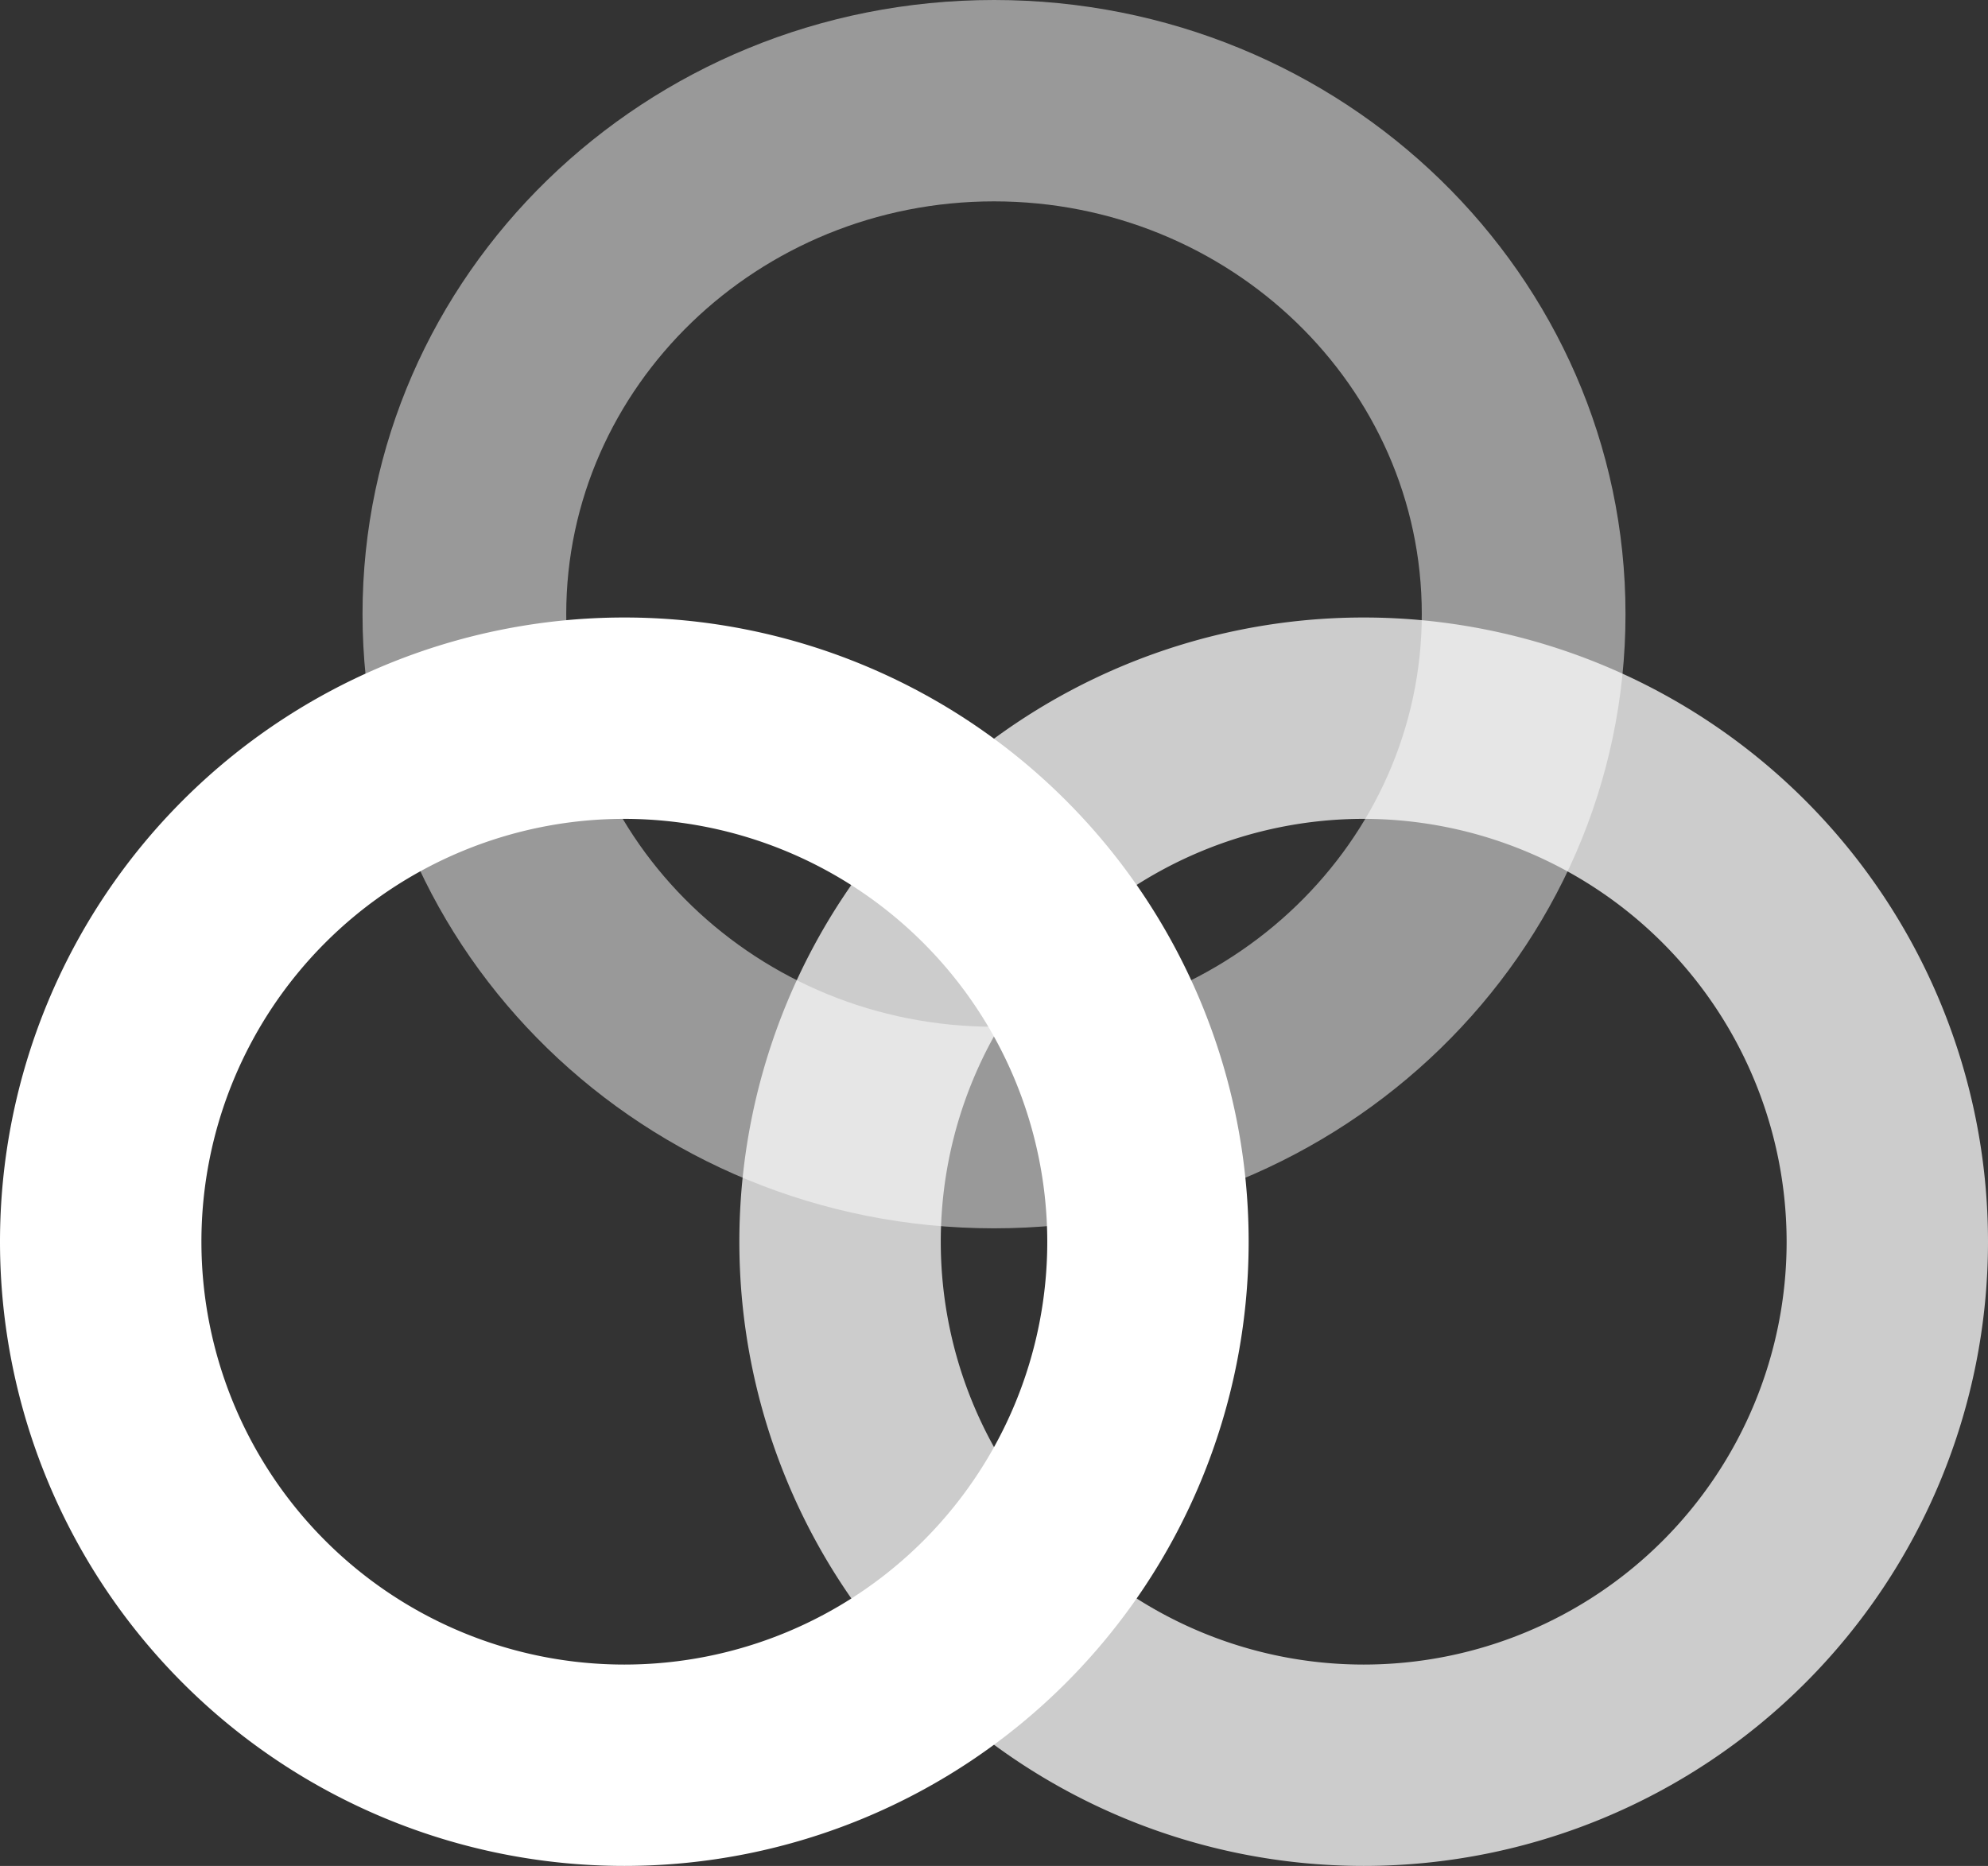 <svg xmlns="http://www.w3.org/2000/svg" width="90.547" height="85.003" viewBox="0 0 90.547 85.003">
  <rect x="0" y="0" width="90.547" height="85.003" fill="#333333" stroke="none"/>
  <g id="icon_04" transform="translate(0 0)">
    <path id="Ellipse_73" data-name="Ellipse 73" d="M28.436,9.173A19.263,19.263,0,1,0,47.7,28.436,19.285,19.285,0,0,0,28.436,9.173m0-9.173A28.436,28.436,0,1,1,0,28.436,28.436,28.436,0,0,1,28.436,0Z" transform="translate(0 28.13)" fill="#fff"/>
    <path id="Ellipse_74" data-name="Ellipse 74" d="M28.436,9.173A19.263,19.263,0,1,0,47.7,28.436,19.285,19.285,0,0,0,28.436,9.173m0-9.173A28.436,28.436,0,1,1,0,28.436,28.436,28.436,0,0,1,28.436,0Z" transform="translate(33.675 28.13)" fill="#fff" opacity="0.75"/>
    <path id="Ellipse_75" data-name="Ellipse 75" d="M28.762,9.173c-10.743,0-19.484,8.436-19.484,18.8s8.74,18.8,19.484,18.8,19.484-8.436,19.484-18.8-8.74-18.8-19.484-18.8m0-9.173C44.647,0,57.524,12.526,57.524,27.978S44.647,55.956,28.762,55.956,0,43.43,0,27.978,12.877,0,28.762,0Z" transform="translate(16.512 0)" fill="#fff" opacity="0.5"/>
  </g>
</svg>
